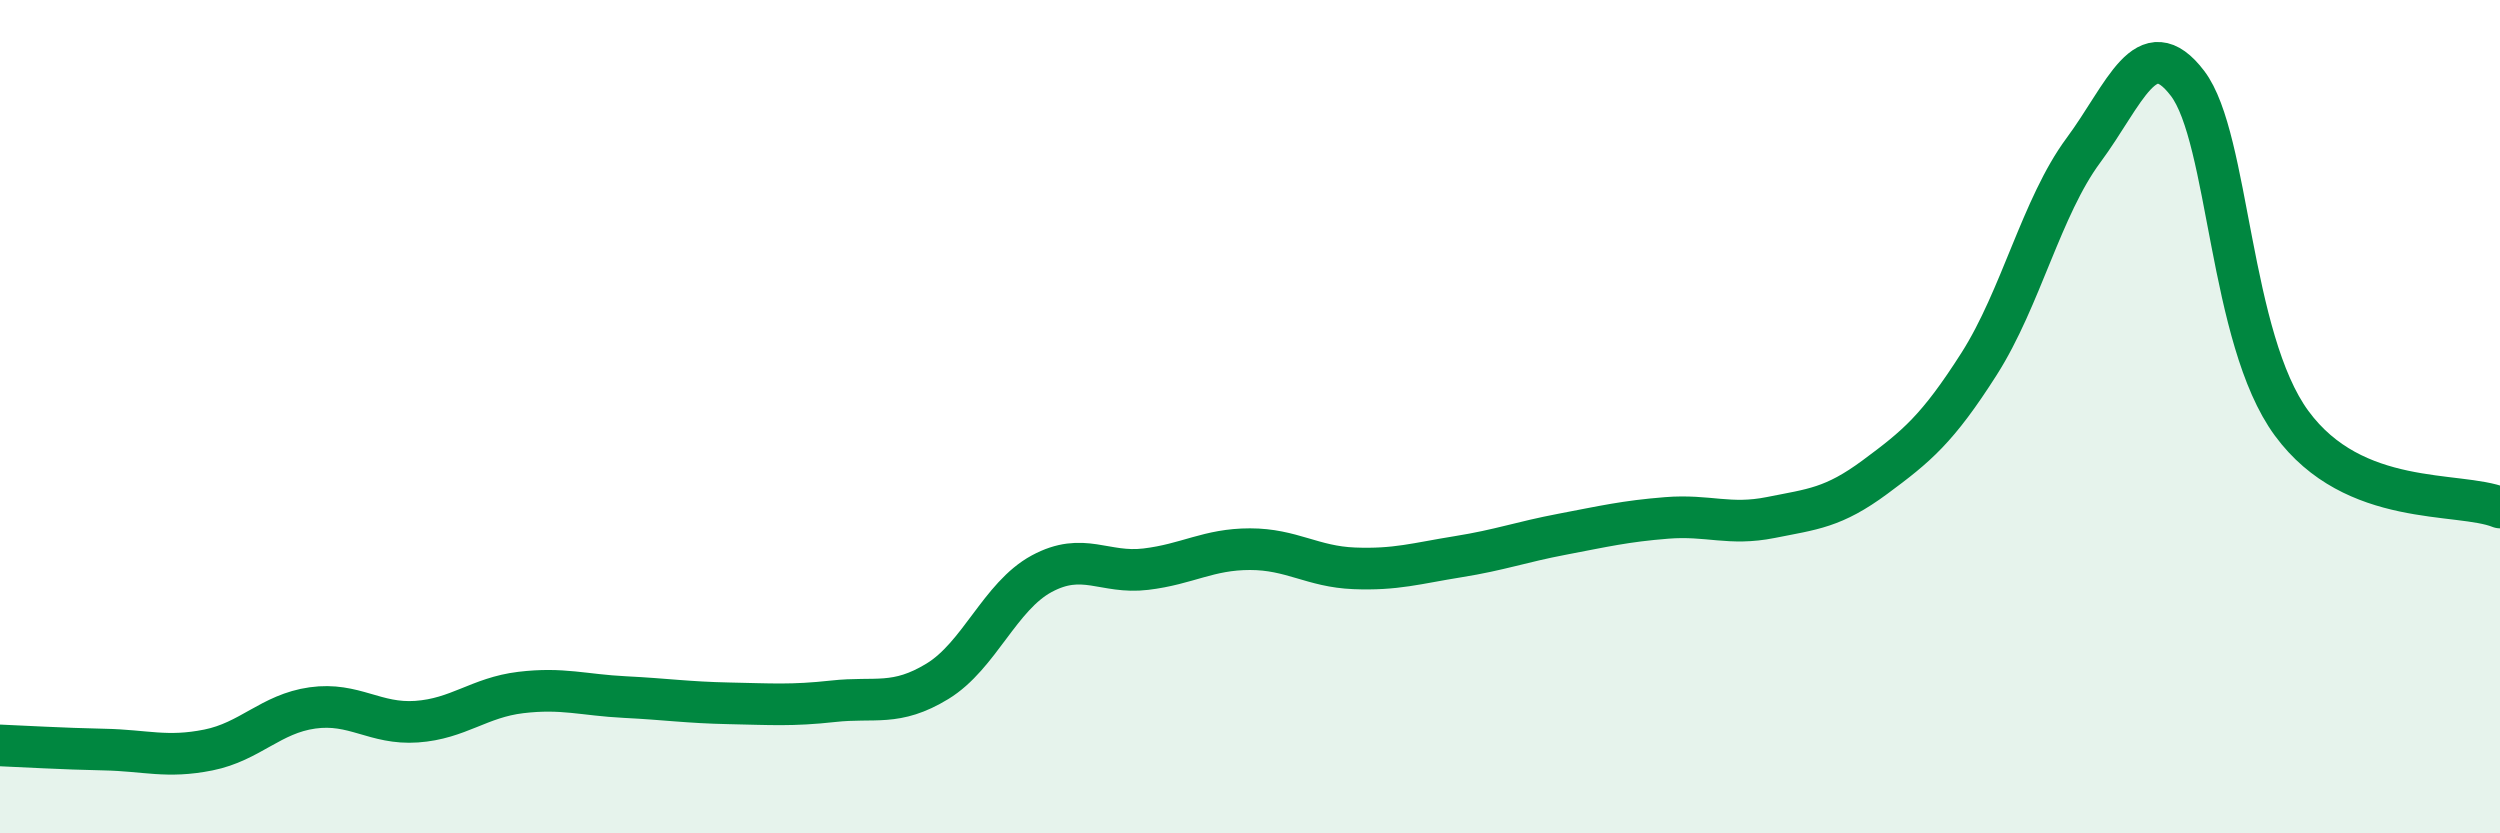 
    <svg width="60" height="20" viewBox="0 0 60 20" xmlns="http://www.w3.org/2000/svg">
      <path
        d="M 0,17.89 C 0.5,17.91 1.5,17.97 2.5,17.99 C 3.5,18.01 4,18.2 5,18 C 6,17.8 6.5,17.13 7.5,16.99 C 8.5,16.85 9,17.39 10,17.32 C 11,17.25 11.5,16.74 12.5,16.62 C 13.5,16.5 14,16.68 15,16.73 C 16,16.78 16.5,16.86 17.5,16.88 C 18.5,16.9 19,16.94 20,16.83 C 21,16.72 21.5,16.96 22.5,16.35 C 23.5,15.74 24,14.31 25,13.77 C 26,13.23 26.5,13.78 27.5,13.66 C 28.5,13.54 29,13.18 30,13.18 C 31,13.18 31.5,13.6 32.5,13.64 C 33.5,13.68 34,13.52 35,13.36 C 36,13.2 36.5,13.01 37.5,12.82 C 38.5,12.63 39,12.51 40,12.43 C 41,12.35 41.5,12.62 42.5,12.42 C 43.5,12.22 44,12.19 45,11.45 C 46,10.71 46.5,10.3 47.5,8.73 C 48.5,7.16 49,4.96 50,3.61 C 51,2.26 51.5,0.69 52.5,2 C 53.5,3.31 53.5,8.12 55,10.16 C 56.5,12.2 59,11.78 60,12.18L60 20L0 20Z"
        fill="#008740"
        opacity="0.1"
        stroke-linecap="round"
        stroke-linejoin="round"
      />
      <path
        d="M 0,17.89 C 0.5,17.91 1.5,17.97 2.5,17.99 C 3.5,18.01 4,18.2 5,18 C 6,17.8 6.5,17.13 7.5,16.99 C 8.5,16.85 9,17.39 10,17.32 C 11,17.25 11.5,16.74 12.5,16.62 C 13.5,16.5 14,16.68 15,16.73 C 16,16.78 16.5,16.86 17.5,16.88 C 18.5,16.9 19,16.94 20,16.83 C 21,16.72 21.5,16.96 22.5,16.35 C 23.5,15.74 24,14.31 25,13.77 C 26,13.23 26.5,13.78 27.5,13.66 C 28.5,13.54 29,13.18 30,13.18 C 31,13.18 31.5,13.6 32.5,13.64 C 33.5,13.68 34,13.52 35,13.36 C 36,13.2 36.5,13.01 37.5,12.82 C 38.5,12.63 39,12.51 40,12.43 C 41,12.35 41.5,12.62 42.5,12.42 C 43.5,12.22 44,12.19 45,11.45 C 46,10.71 46.5,10.3 47.5,8.73 C 48.5,7.16 49,4.96 50,3.61 C 51,2.26 51.5,0.69 52.5,2 C 53.5,3.31 53.5,8.12 55,10.16 C 56.5,12.2 59,11.78 60,12.18"
        stroke="#008740"
        stroke-width="1"
        fill="none"
        stroke-linecap="round"
        stroke-linejoin="round"
      />
    </svg>
  